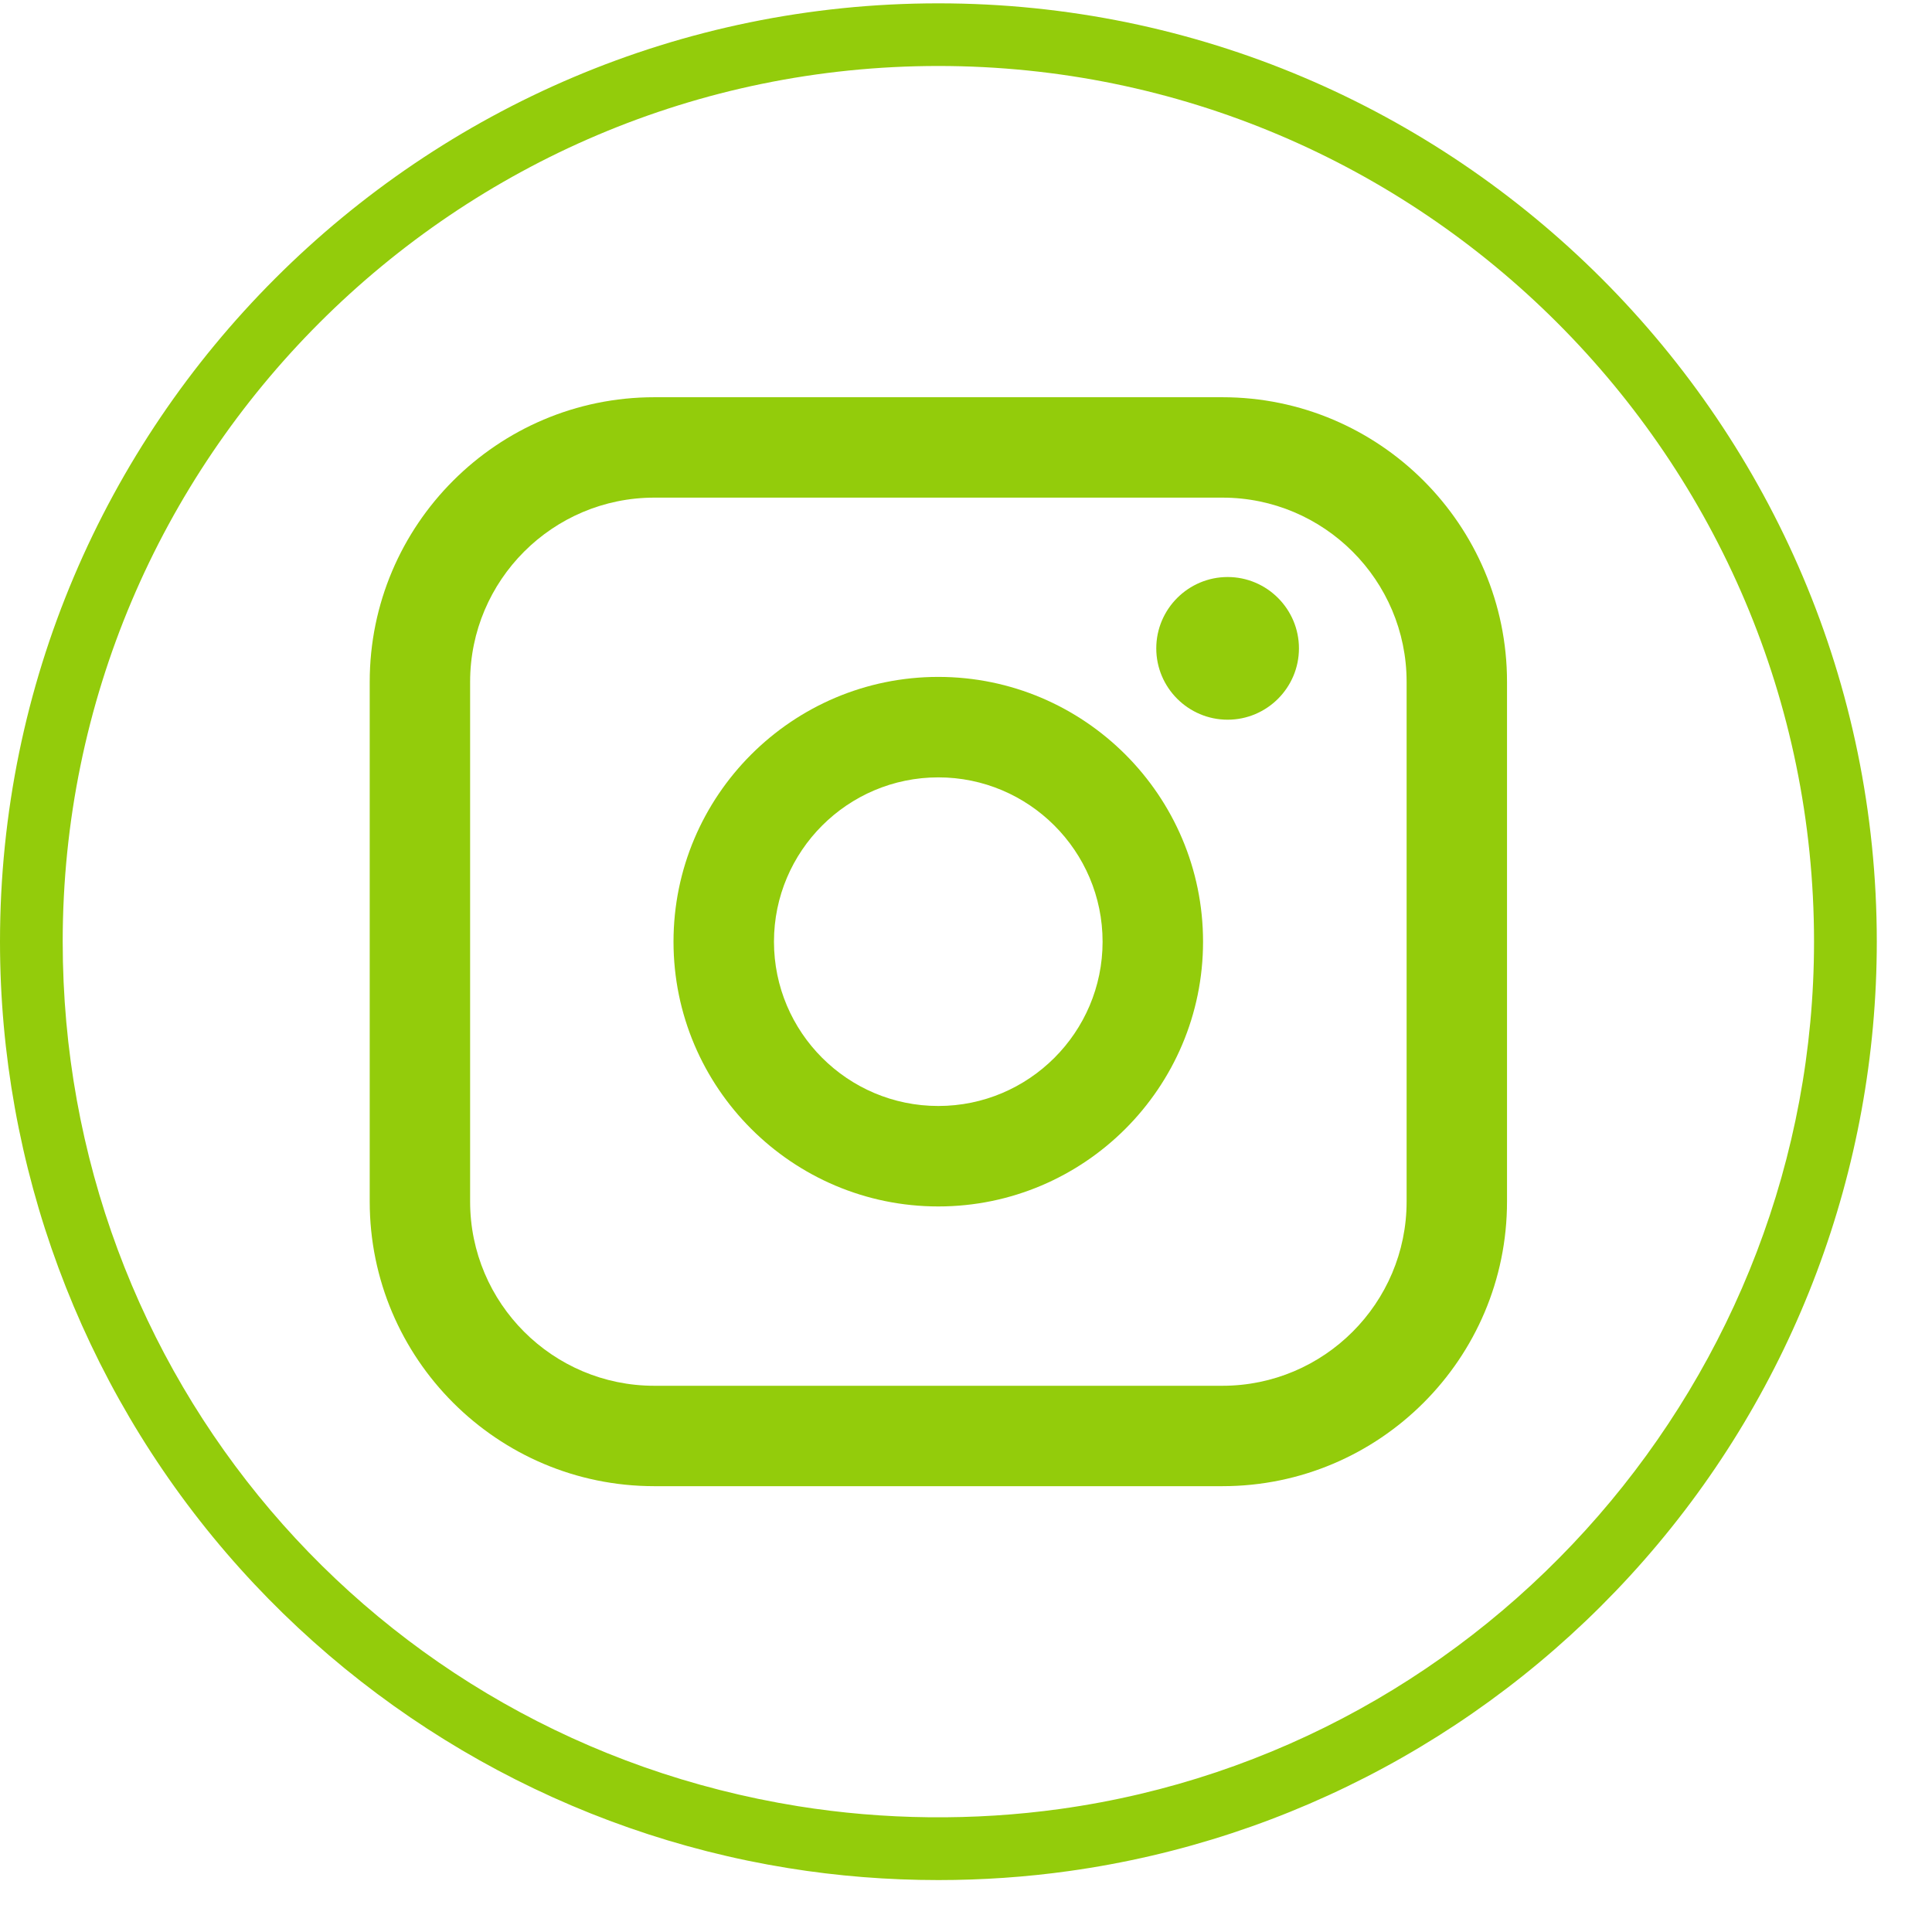 <svg width="33" height="33" viewBox="0 0 33 33" fill="none" xmlns="http://www.w3.org/2000/svg">
<path d="M16.028 32.113C15.167 32.113 14.303 32.045 13.46 31.908C9.743 31.309 6.336 29.399 3.868 26.528C1.374 23.626 0 19.917 0 16.084C0 7.246 7.191 0.057 16.028 0.057C24.865 0.057 32.057 7.247 32.057 16.084C32.057 19.976 30.645 23.728 28.081 26.65C25.542 29.545 22.054 31.43 18.259 31.959C17.525 32.062 16.774 32.113 16.028 32.113ZM16.028 1.127C7.78 1.127 1.071 7.837 1.071 16.084C1.071 23.469 6.353 29.68 13.631 30.851C15.098 31.087 16.634 31.104 18.111 30.898C25.451 29.876 30.985 23.507 30.985 16.084C30.985 7.837 24.276 1.127 16.027 1.127H16.028Z" fill="#93CC0B"/>
<path d="M20.88 6.785H11.176C8.495 6.785 6.315 8.966 6.315 11.646V20.524C6.315 23.205 8.495 25.385 11.176 25.385H20.88C23.561 25.385 25.741 23.205 25.741 20.524V11.646C25.741 8.966 23.561 6.785 20.88 6.785ZM8.03 11.646C8.03 9.911 9.441 8.5 11.176 8.5H20.88C22.615 8.5 24.026 9.911 24.026 11.646V20.524C24.026 22.259 22.615 23.67 20.88 23.67H11.176C9.441 23.67 8.03 22.259 8.03 20.524V11.646Z" fill="#93CC0B"/>
<path d="M16.027 20.607C18.52 20.607 20.549 18.578 20.549 16.085C20.549 13.591 18.52 11.562 16.027 11.562C13.533 11.562 11.504 13.591 11.504 16.085C11.504 18.578 13.533 20.607 16.027 20.607ZM16.027 13.278C17.574 13.278 18.833 14.537 18.833 16.085C18.833 17.633 17.574 18.891 16.027 18.891C14.479 18.891 13.22 17.633 13.22 16.085C13.22 14.537 14.479 13.278 16.027 13.278Z" fill="#93CC0B"/>
<path d="M20.969 12.293C21.64 12.293 22.187 11.746 22.187 11.075C22.187 10.403 21.64 9.856 20.969 9.856C20.297 9.856 19.75 10.403 19.75 11.075C19.75 11.746 20.297 12.293 20.969 12.293Z" fill="#93CC0B"/>
</svg>
